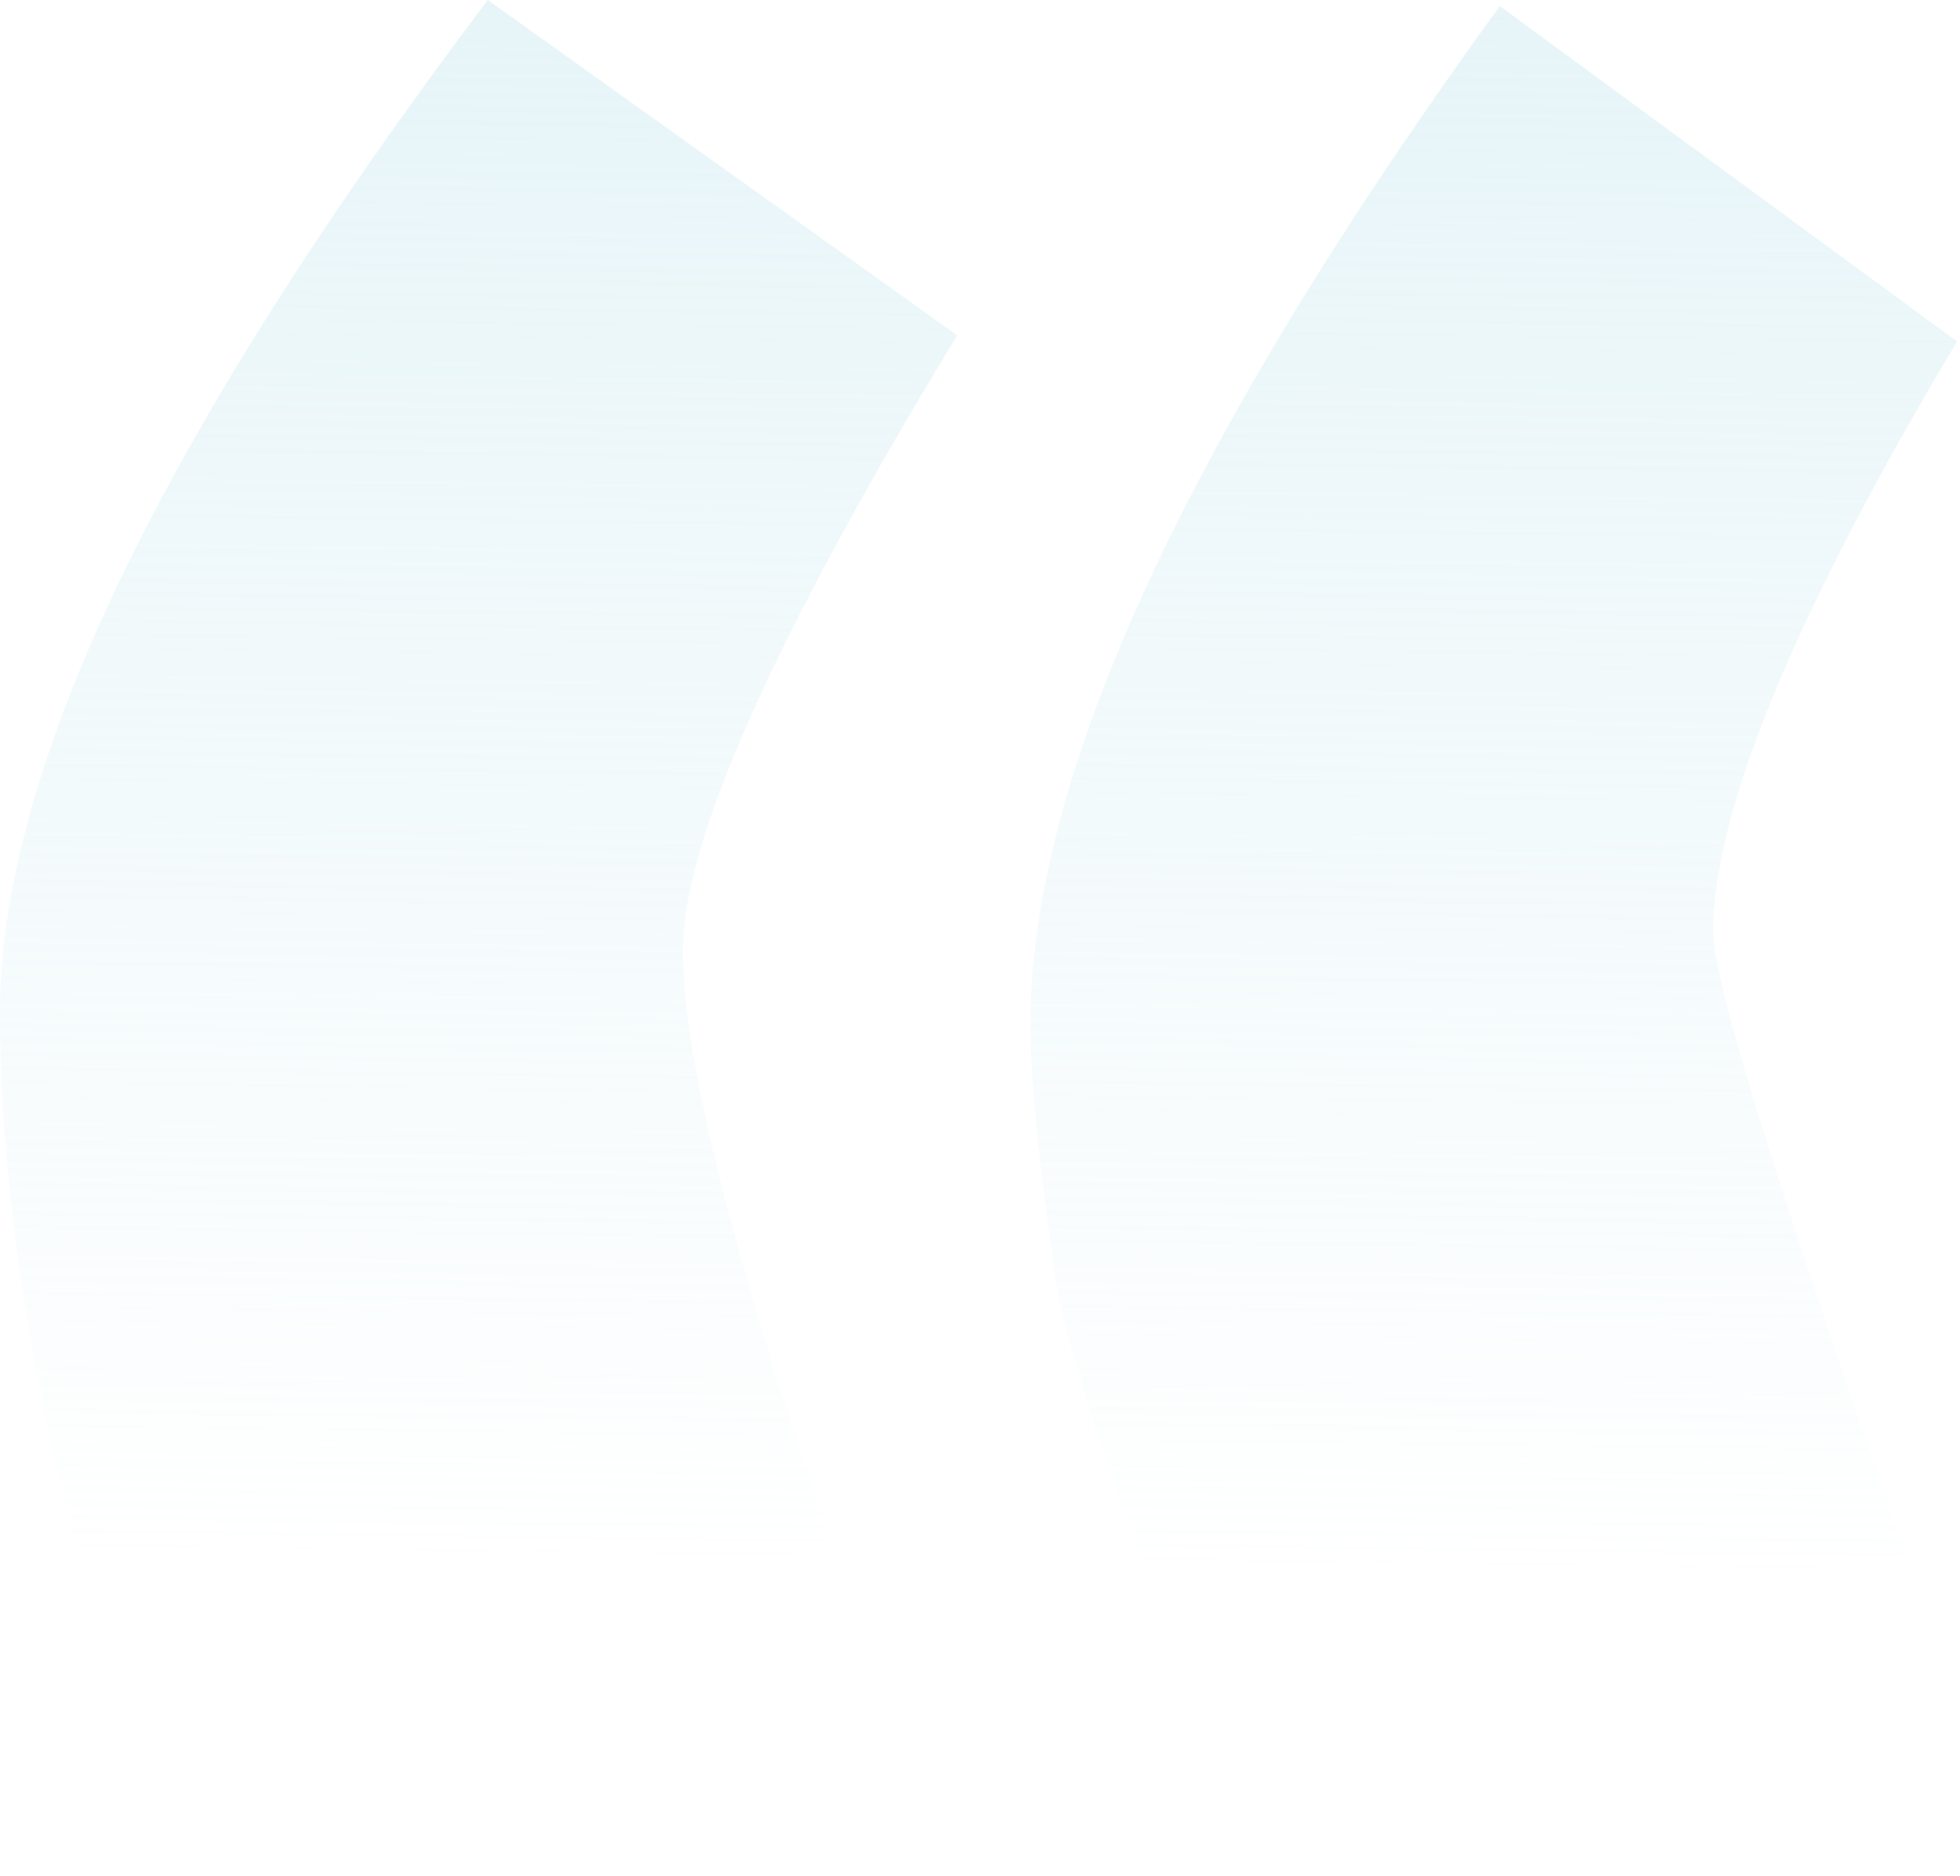 <?xml version="1.0" encoding="UTF-8"?> <svg xmlns="http://www.w3.org/2000/svg" width="256" height="245" viewBox="0 0 256 245" fill="none"> <path d="M223.762 121.835C223.762 128.205 232.255 155.545 249.243 203.854L164.039 241.28C163.508 239.688 161.65 235.175 158.465 227.743C155.279 219.78 153.156 214.737 152.094 212.613C143.6 189.255 138.822 173.86 137.761 166.428C135.637 151.563 134.575 140.68 134.575 133.779C134.575 101.396 155.014 57.069 195.891 0.796L255.614 44.593C234.379 80.161 223.762 105.908 223.762 121.835ZM125.02 43.797C101.131 83.081 89.186 109.89 89.186 124.223C89.186 138.557 96.087 165.631 109.89 205.447L23.093 244.465C7.698 201.465 0 164.039 0 132.187C0 100.334 21.235 56.272 63.704 0L125.02 43.797Z" fill="url(#paint0_linear)"></path> <defs> <linearGradient id="paint0_linear" x1="99.786" y1="-233.92" x2="94.036" y2="205.605" gradientUnits="userSpaceOnUse"> <stop stop-color="#CBE9F0"></stop> <stop offset="1" stop-color="#CBE9F0" stop-opacity="0"></stop> </linearGradient> </defs> </svg> 